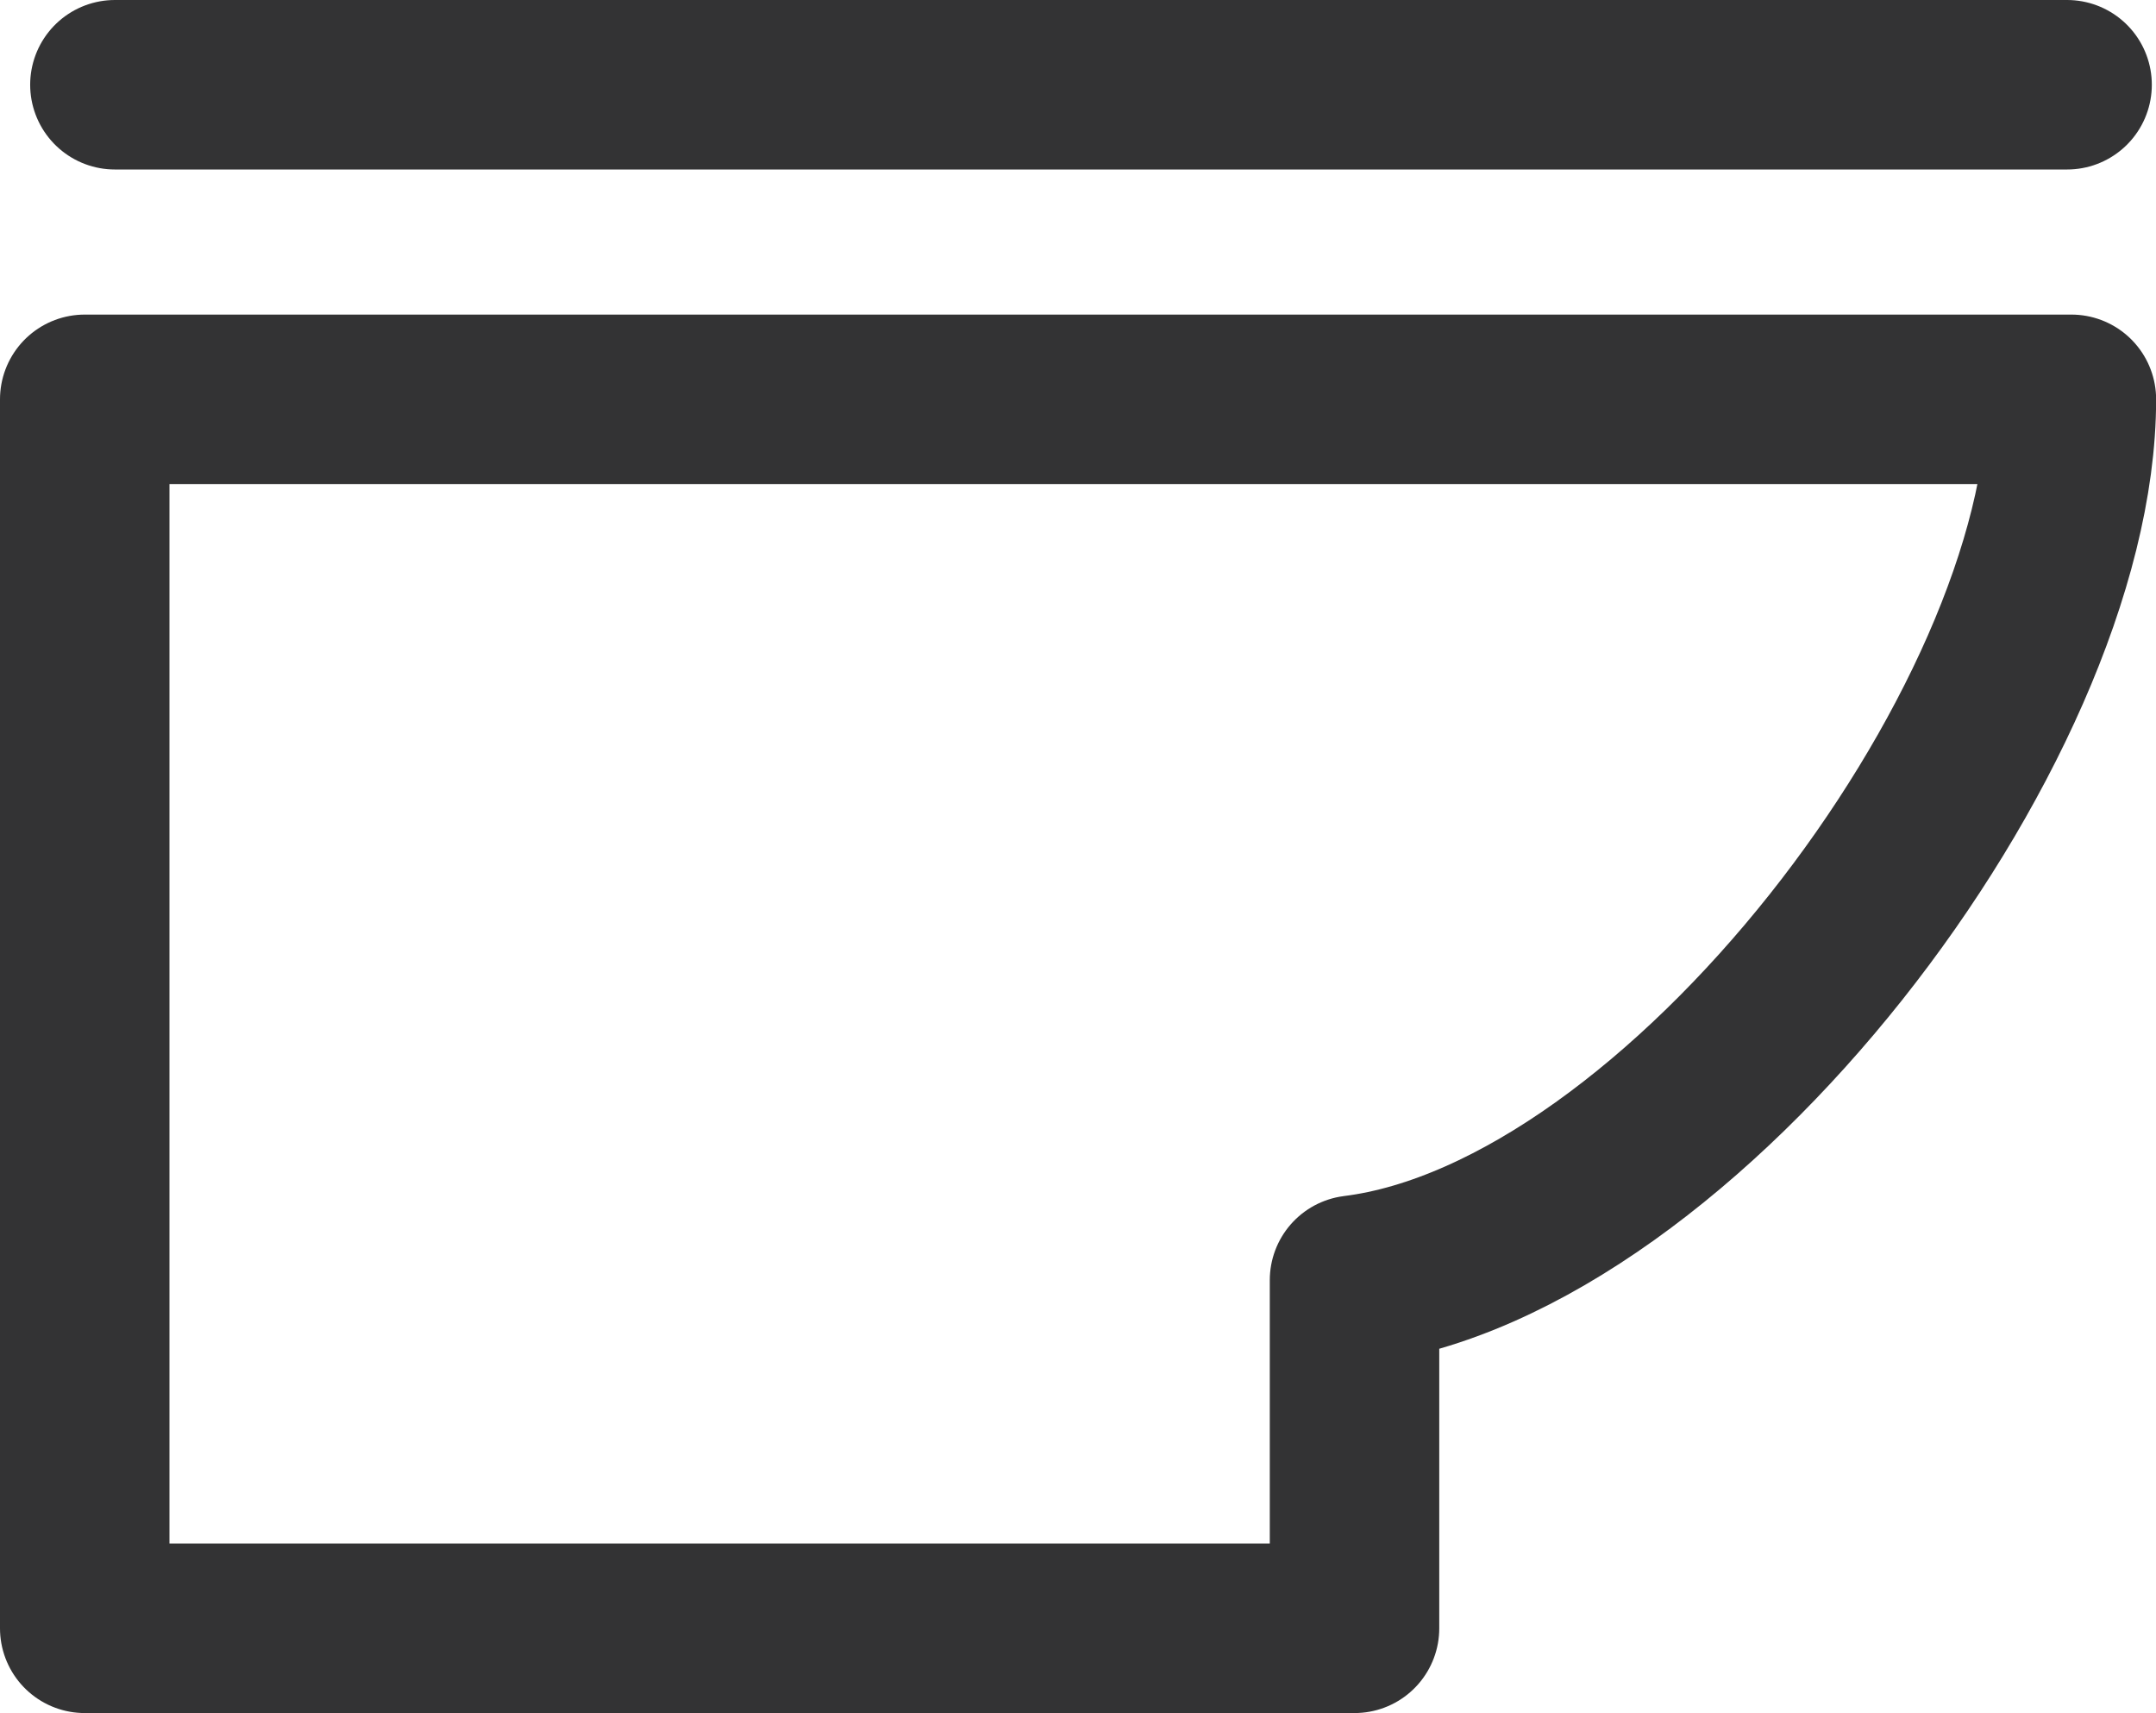 <svg xmlns="http://www.w3.org/2000/svg" width="19.083" height="15.16" viewBox="0 0 19.083 15.16">
  <g id="便器アイコン2" transform="translate(0.75 -52.536)">
    <path id="パス_10609" data-name="パス 10609" d="M0,153.4H11.239v-3.081c2.9-.363,6.345-4.894,6.345-7.795H0Z" transform="translate(0 -86.454)" fill="none" stroke="#333334" stroke-linecap="round" stroke-linejoin="round" stroke-width="1.5"/>
    <line id="線_1808" data-name="線 1808" x2="17.279" transform="translate(0.267 53.286)" fill="none" stroke="#333334" stroke-linecap="round" stroke-width="1.5"/>
  </g>
</svg>
